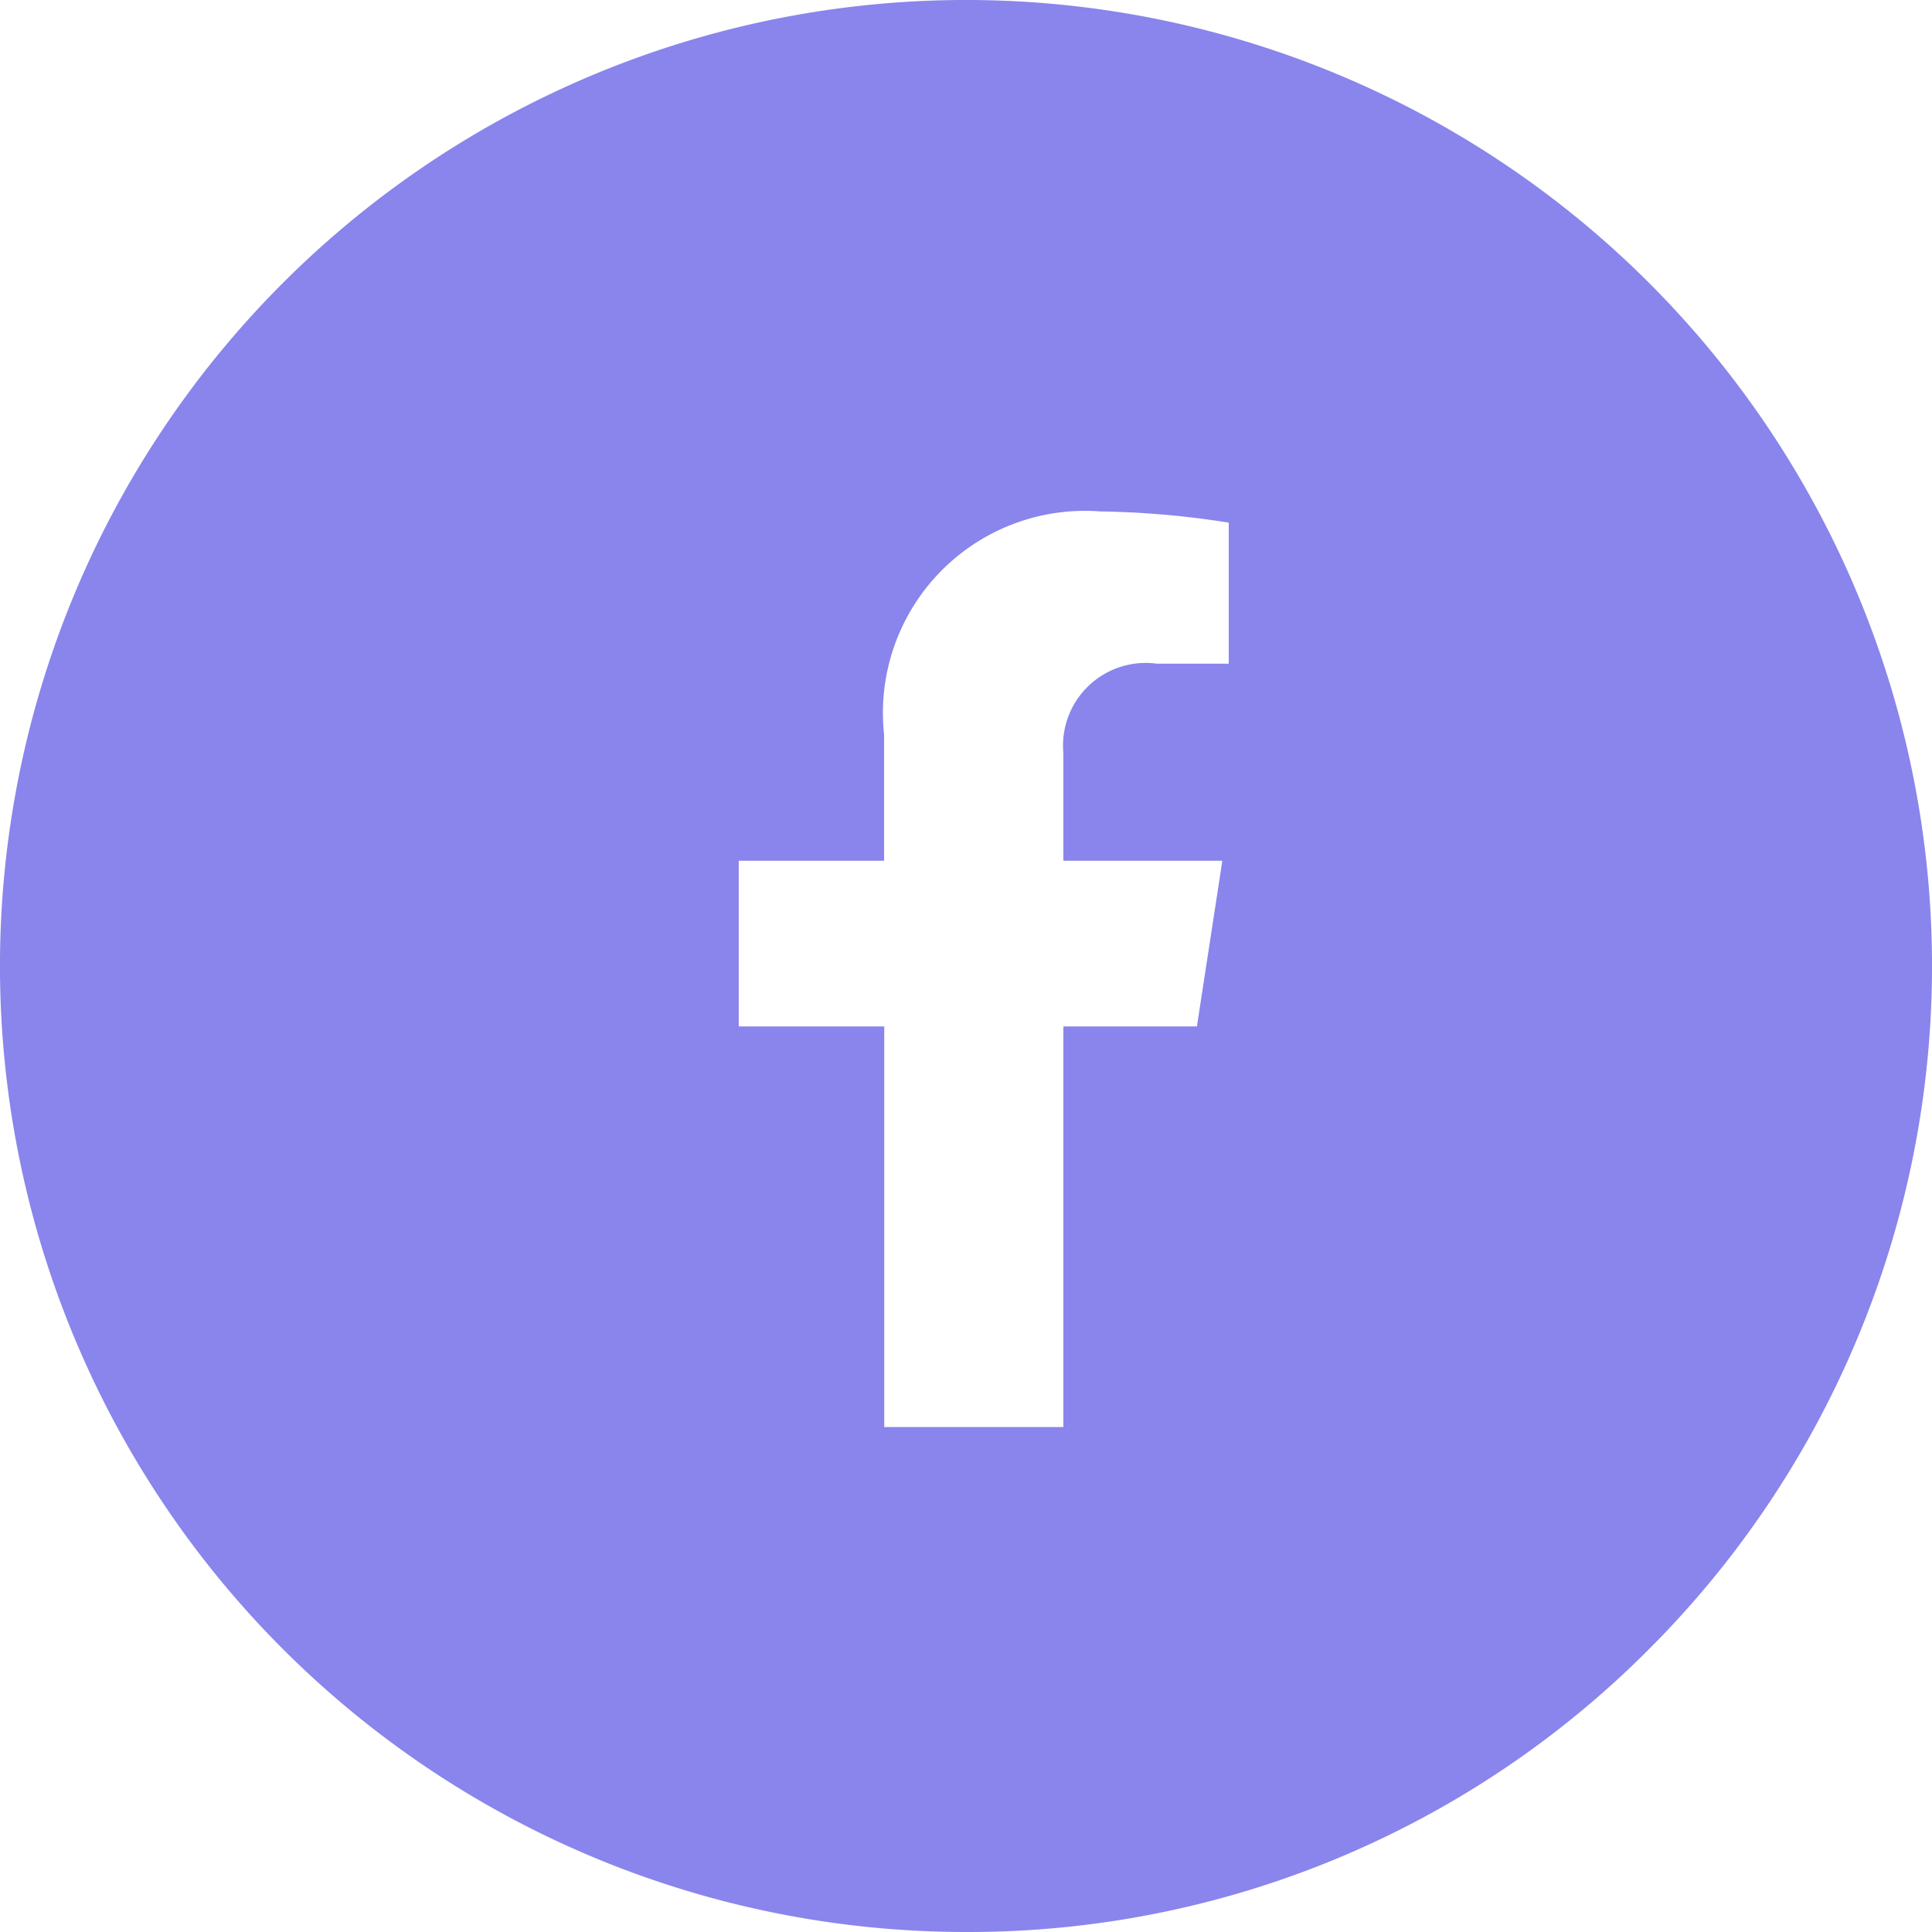 <svg xmlns="http://www.w3.org/2000/svg" width="25" height="25" viewBox="0 0 25 25">
  <path id="Exclusion_3" data-name="Exclusion 3" d="M12.5,25A12.5,12.5,0,0,1,3.661,3.661,12.5,12.5,0,1,1,21.339,21.339,12.419,12.419,0,0,1,12.5,25ZM11.442,13.282v5.184H13.76V13.282h1.728l.329-2.144H13.76V9.747a1.07,1.07,0,0,1,1.209-1.159H15.9V6.763a11.592,11.592,0,0,0-1.66-.145,2.614,2.614,0,0,0-2.8,2.886v1.634H9.559v2.144Z" fill="#8985ec"/>
</svg>
